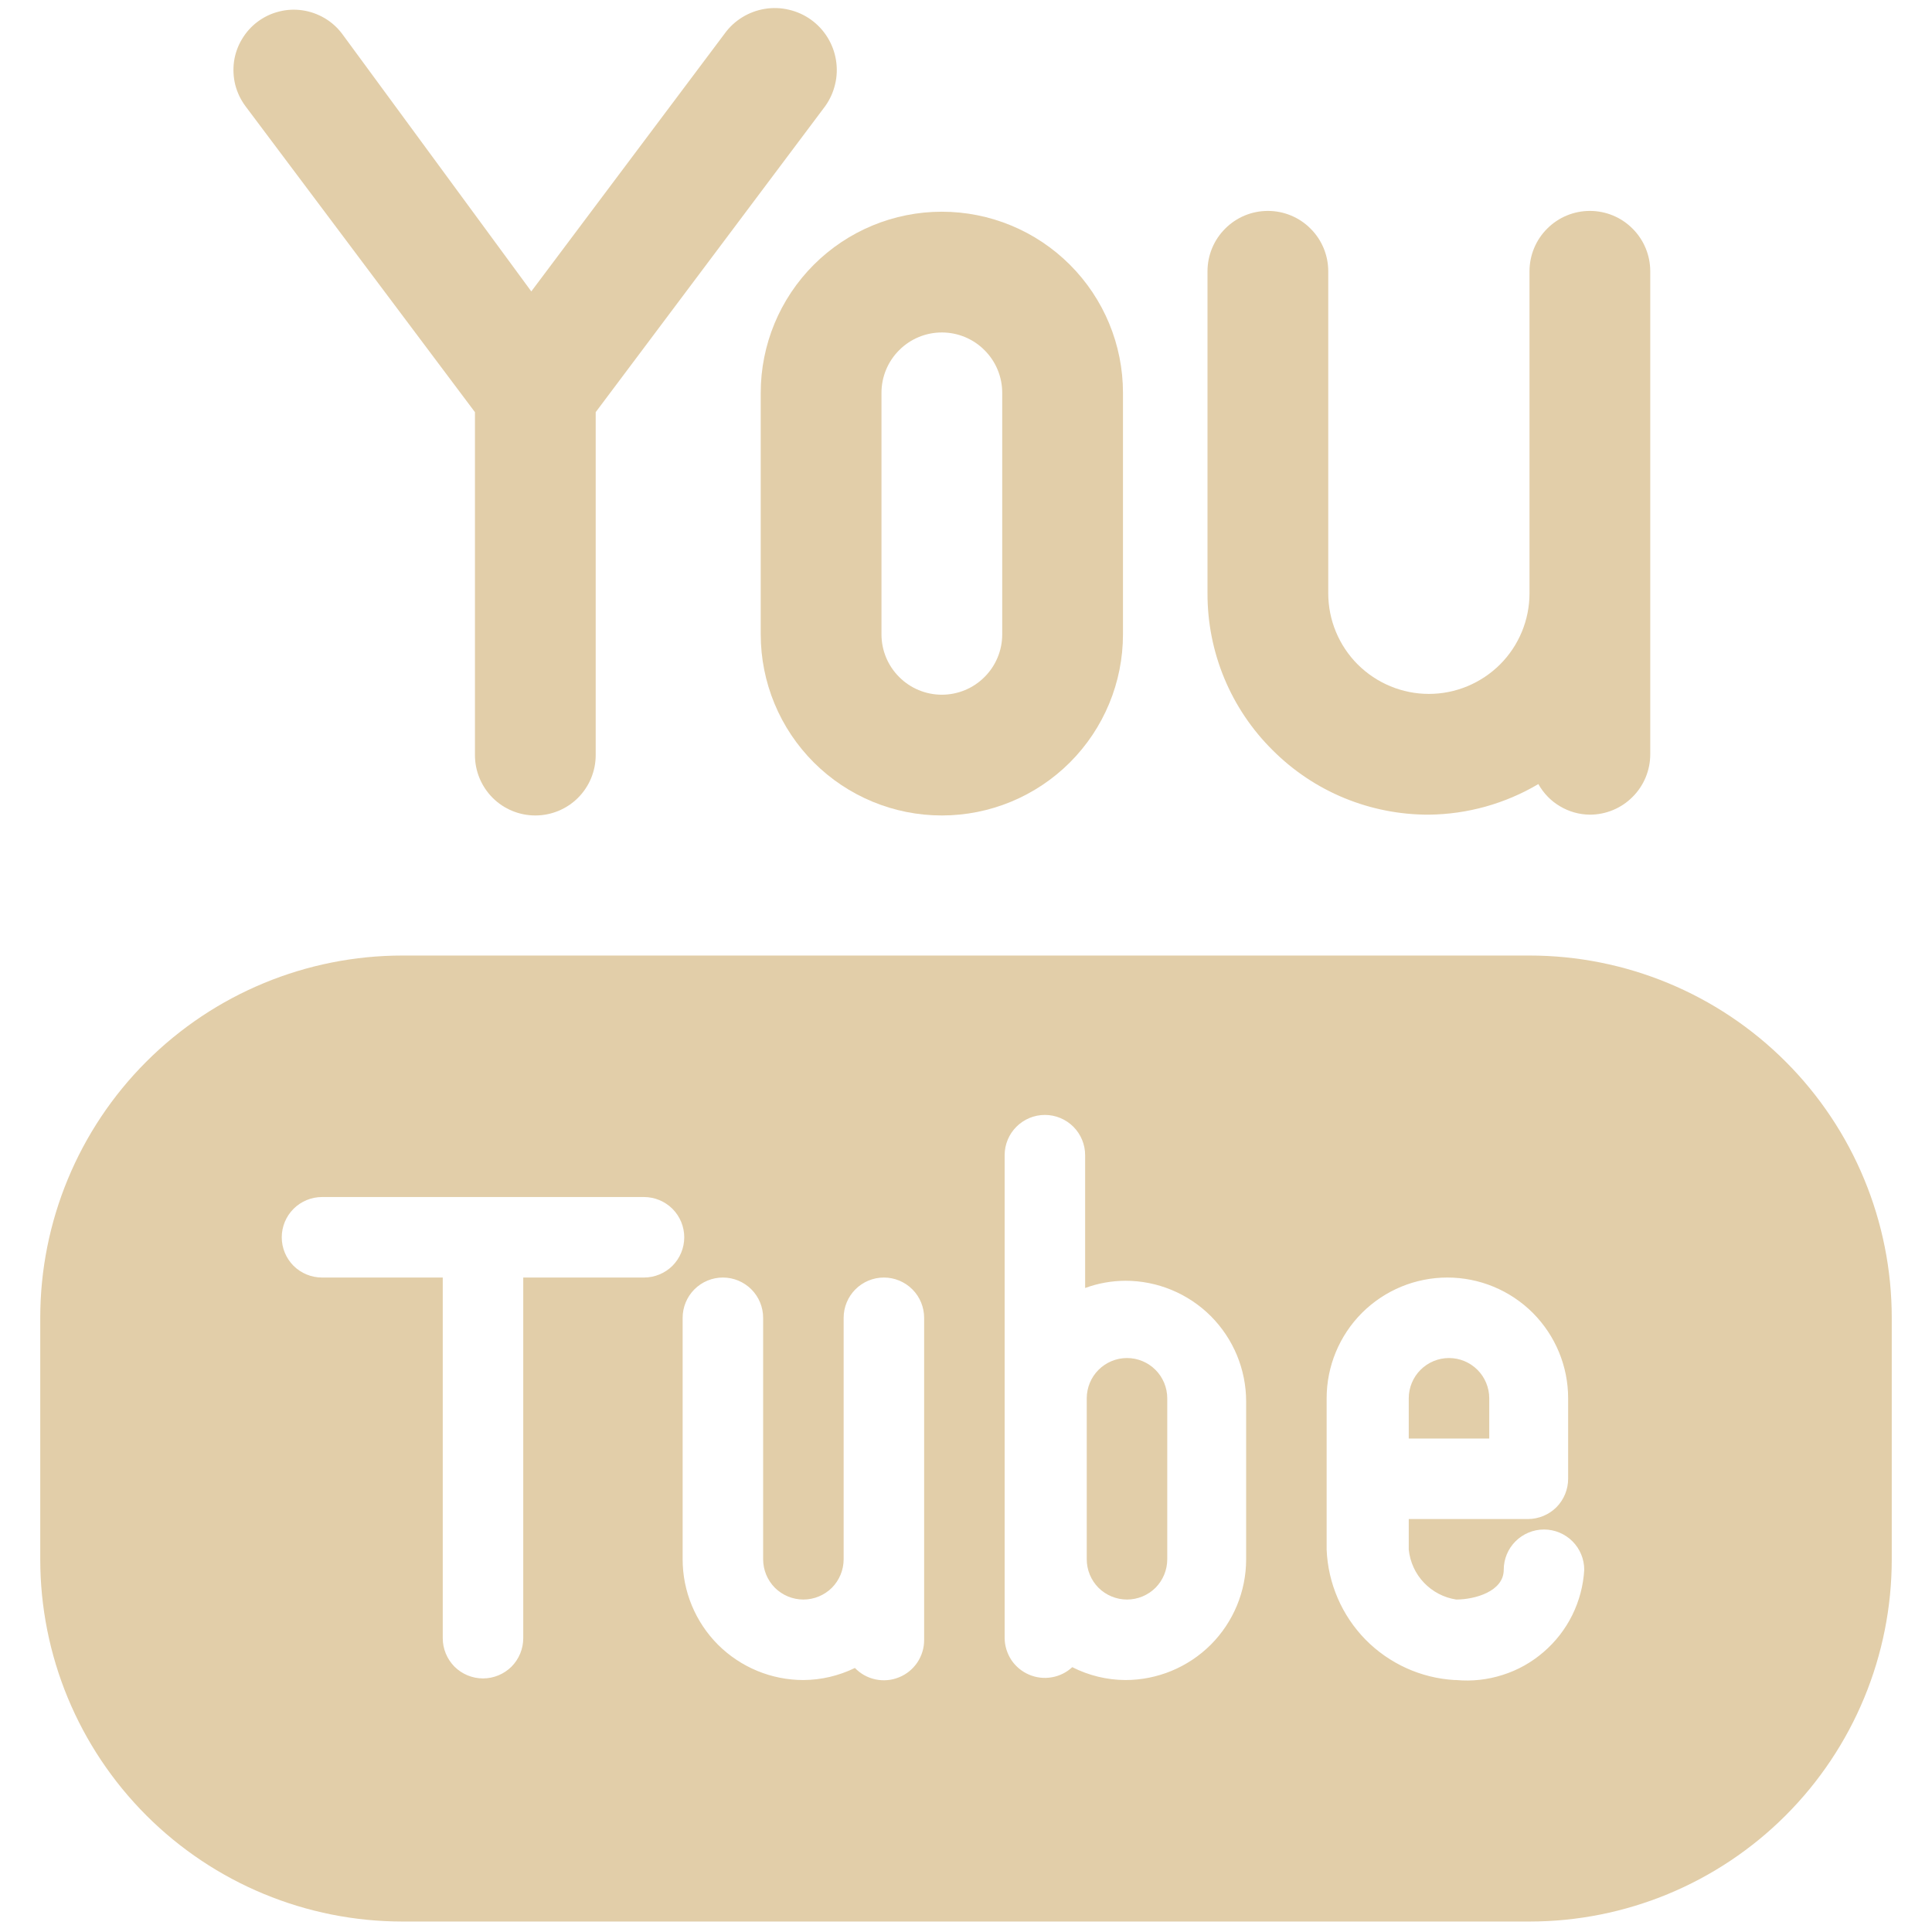 <svg width="24" height="24" viewBox="0 0 24 24" fill="none" xmlns="http://www.w3.org/2000/svg">
<path d="M5.9 5.12V9.38C5.9 9.579 5.979 9.77 6.12 9.911C6.26 10.051 6.451 10.13 6.65 10.13C6.849 10.13 7.04 10.051 7.18 9.911C7.321 9.77 7.4 9.579 7.4 9.38V5.12L10.25 1.32C10.309 1.238 10.351 1.145 10.374 1.047C10.398 0.948 10.401 0.846 10.385 0.747C10.369 0.647 10.333 0.551 10.28 0.465C10.227 0.379 10.157 0.304 10.075 0.245C9.993 0.186 9.9 0.144 9.801 0.121C9.703 0.097 9.601 0.094 9.501 0.11C9.3 0.143 9.119 0.254 9 0.42L6.6 3.62L4.25 0.42C4.191 0.341 4.117 0.275 4.032 0.225C3.947 0.175 3.853 0.142 3.756 0.128C3.658 0.114 3.559 0.119 3.464 0.144C3.368 0.168 3.279 0.211 3.2 0.27C3.121 0.329 3.055 0.403 3.005 0.488C2.954 0.573 2.921 0.667 2.907 0.764C2.894 0.862 2.899 0.961 2.923 1.056C2.948 1.152 2.991 1.241 3.05 1.32L5.9 5.12Z" fill="#e2cea9"/>
<path d="M9.45 4.88V7.88C9.45 8.477 9.687 9.049 10.109 9.471C10.531 9.893 11.103 10.13 11.7 10.13C12.297 10.13 12.869 9.893 13.291 9.471C13.713 9.049 13.95 8.477 13.95 7.88V4.88C13.95 4.283 13.713 3.711 13.291 3.289C12.869 2.867 12.297 2.63 11.7 2.63C11.103 2.63 10.531 2.867 10.109 3.289C9.687 3.711 9.45 4.283 9.45 4.88ZM10.95 4.88C10.95 4.681 11.029 4.49 11.17 4.35C11.31 4.209 11.501 4.13 11.7 4.13C11.899 4.13 12.09 4.209 12.23 4.35C12.371 4.49 12.45 4.681 12.45 4.88V7.88C12.45 8.079 12.371 8.27 12.23 8.41C12.09 8.551 11.899 8.63 11.7 8.63C11.501 8.63 11.31 8.551 11.17 8.41C11.029 8.27 10.95 8.079 10.95 7.88V4.88Z" fill="#e2cea9"/>
<path d="M15.81 9.32C16.065 9.575 16.367 9.777 16.7 9.914C17.033 10.051 17.39 10.121 17.75 10.12C18.229 10.115 18.698 9.984 19.11 9.74C19.174 9.854 19.266 9.95 19.379 10.016C19.491 10.083 19.619 10.119 19.75 10.12C19.949 10.12 20.14 10.041 20.28 9.9C20.421 9.76 20.5 9.569 20.5 9.37V7.37V3.37C20.5 3.171 20.421 2.98 20.28 2.84C20.14 2.699 19.949 2.62 19.75 2.62C19.551 2.62 19.36 2.699 19.22 2.84C19.079 2.98 19 3.171 19 3.37V7.37C19 7.702 18.868 8.02 18.634 8.254C18.399 8.488 18.081 8.62 17.75 8.62C17.419 8.62 17.101 8.488 16.866 8.254C16.632 8.02 16.5 7.702 16.5 7.37V3.37C16.5 3.171 16.421 2.98 16.28 2.84C16.14 2.699 15.949 2.62 15.75 2.62C15.551 2.62 15.36 2.699 15.22 2.84C15.079 2.98 15 3.171 15 3.37V7.37C14.999 7.733 15.07 8.092 15.209 8.427C15.348 8.761 15.552 9.065 15.81 9.32Z" fill="#e2cea9"/>
<path d="M18.5 17.37C18.5 17.238 18.447 17.11 18.354 17.017C18.26 16.923 18.133 16.87 18 16.87C17.867 16.87 17.74 16.923 17.646 17.017C17.553 17.11 17.5 17.238 17.5 17.37V17.87H18.5V17.37Z" fill="#e2cea9"/>
<path d="M14 16.87C13.867 16.87 13.74 16.923 13.646 17.017C13.553 17.11 13.5 17.238 13.5 17.37V19.37C13.5 19.503 13.553 19.63 13.646 19.724C13.74 19.817 13.867 19.87 14 19.87C14.133 19.87 14.26 19.817 14.354 19.724C14.447 19.63 14.5 19.503 14.5 19.37V17.37C14.5 17.238 14.447 17.11 14.354 17.017C14.26 16.923 14.133 16.87 14 16.87Z" fill="#e2cea9"/>
<path d="M19 11.87H5C3.807 11.87 2.662 12.344 1.818 13.188C0.974 14.032 0.5 15.177 0.5 16.37V19.37C0.5 20.564 0.974 21.708 1.818 22.552C2.662 23.396 3.807 23.87 5 23.87H19C20.194 23.87 21.338 23.396 22.182 22.552C23.026 21.708 23.5 20.564 23.5 19.37V16.37C23.5 15.177 23.026 14.032 22.182 13.188C21.338 12.344 20.194 11.87 19 11.87ZM8 15.87H6.5V20.35C6.5 20.483 6.447 20.61 6.354 20.704C6.26 20.797 6.133 20.85 6 20.85C5.867 20.85 5.74 20.797 5.646 20.704C5.553 20.61 5.5 20.483 5.5 20.35V15.87H4C3.867 15.87 3.74 15.817 3.646 15.724C3.553 15.63 3.5 15.503 3.5 15.37C3.5 15.238 3.553 15.11 3.646 15.017C3.74 14.923 3.867 14.87 4 14.87H8C8.133 14.87 8.26 14.923 8.354 15.017C8.447 15.11 8.5 15.238 8.5 15.37C8.5 15.503 8.447 15.63 8.354 15.724C8.26 15.817 8.133 15.87 8 15.87ZM11.48 19.37V20.37C11.481 20.47 11.451 20.568 11.396 20.651C11.34 20.734 11.261 20.799 11.168 20.836C11.076 20.874 10.974 20.883 10.876 20.862C10.779 20.842 10.689 20.792 10.62 20.72C10.421 20.817 10.202 20.869 9.98 20.87C9.582 20.87 9.201 20.712 8.919 20.431C8.638 20.149 8.48 19.768 8.48 19.37V16.37C8.48 16.238 8.533 16.11 8.626 16.017C8.72 15.923 8.847 15.87 8.98 15.87C9.113 15.87 9.24 15.923 9.334 16.017C9.427 16.11 9.48 16.238 9.48 16.37V19.37C9.48 19.503 9.533 19.63 9.626 19.724C9.72 19.817 9.847 19.87 9.98 19.87C10.113 19.87 10.24 19.817 10.334 19.724C10.427 19.63 10.48 19.503 10.48 19.37V16.37C10.48 16.238 10.533 16.11 10.626 16.017C10.72 15.923 10.847 15.87 10.98 15.87C11.113 15.87 11.24 15.923 11.334 16.017C11.427 16.11 11.48 16.238 11.48 16.37V19.37ZM15.48 19.37C15.48 19.768 15.322 20.149 15.041 20.431C14.759 20.712 14.378 20.87 13.98 20.87C13.751 20.869 13.525 20.814 13.32 20.71C13.249 20.776 13.161 20.82 13.065 20.836C12.97 20.853 12.872 20.841 12.783 20.803C12.694 20.765 12.618 20.702 12.564 20.622C12.511 20.541 12.481 20.447 12.48 20.35V14.35C12.48 14.217 12.533 14.09 12.626 13.997C12.72 13.903 12.847 13.85 12.98 13.85C13.113 13.85 13.24 13.903 13.334 13.997C13.427 14.09 13.48 14.217 13.48 14.35V16C13.64 15.941 13.809 15.911 13.98 15.91C14.378 15.91 14.759 16.068 15.041 16.349C15.322 16.631 15.48 17.012 15.48 17.41V19.37ZM18.07 20.87C17.651 20.846 17.256 20.666 16.962 20.367C16.669 20.067 16.497 19.669 16.48 19.25V17.37C16.48 16.972 16.638 16.591 16.919 16.309C17.201 16.028 17.582 15.87 17.98 15.87C18.378 15.87 18.759 16.028 19.041 16.309C19.322 16.591 19.48 16.972 19.48 17.37V18.37C19.48 18.503 19.427 18.63 19.334 18.724C19.24 18.817 19.113 18.87 18.98 18.87H17.5V19.25C17.516 19.404 17.582 19.549 17.689 19.661C17.796 19.773 17.937 19.847 18.09 19.87C18.32 19.87 18.68 19.77 18.68 19.5C18.68 19.367 18.733 19.24 18.826 19.147C18.92 19.053 19.047 19 19.18 19C19.313 19 19.44 19.053 19.534 19.147C19.627 19.24 19.68 19.367 19.68 19.5C19.669 19.696 19.618 19.887 19.532 20.062C19.445 20.238 19.324 20.394 19.175 20.522C19.027 20.65 18.855 20.747 18.668 20.806C18.482 20.866 18.285 20.888 18.09 20.87H18.07Z" fill="#e2cea9"/>
</svg>
